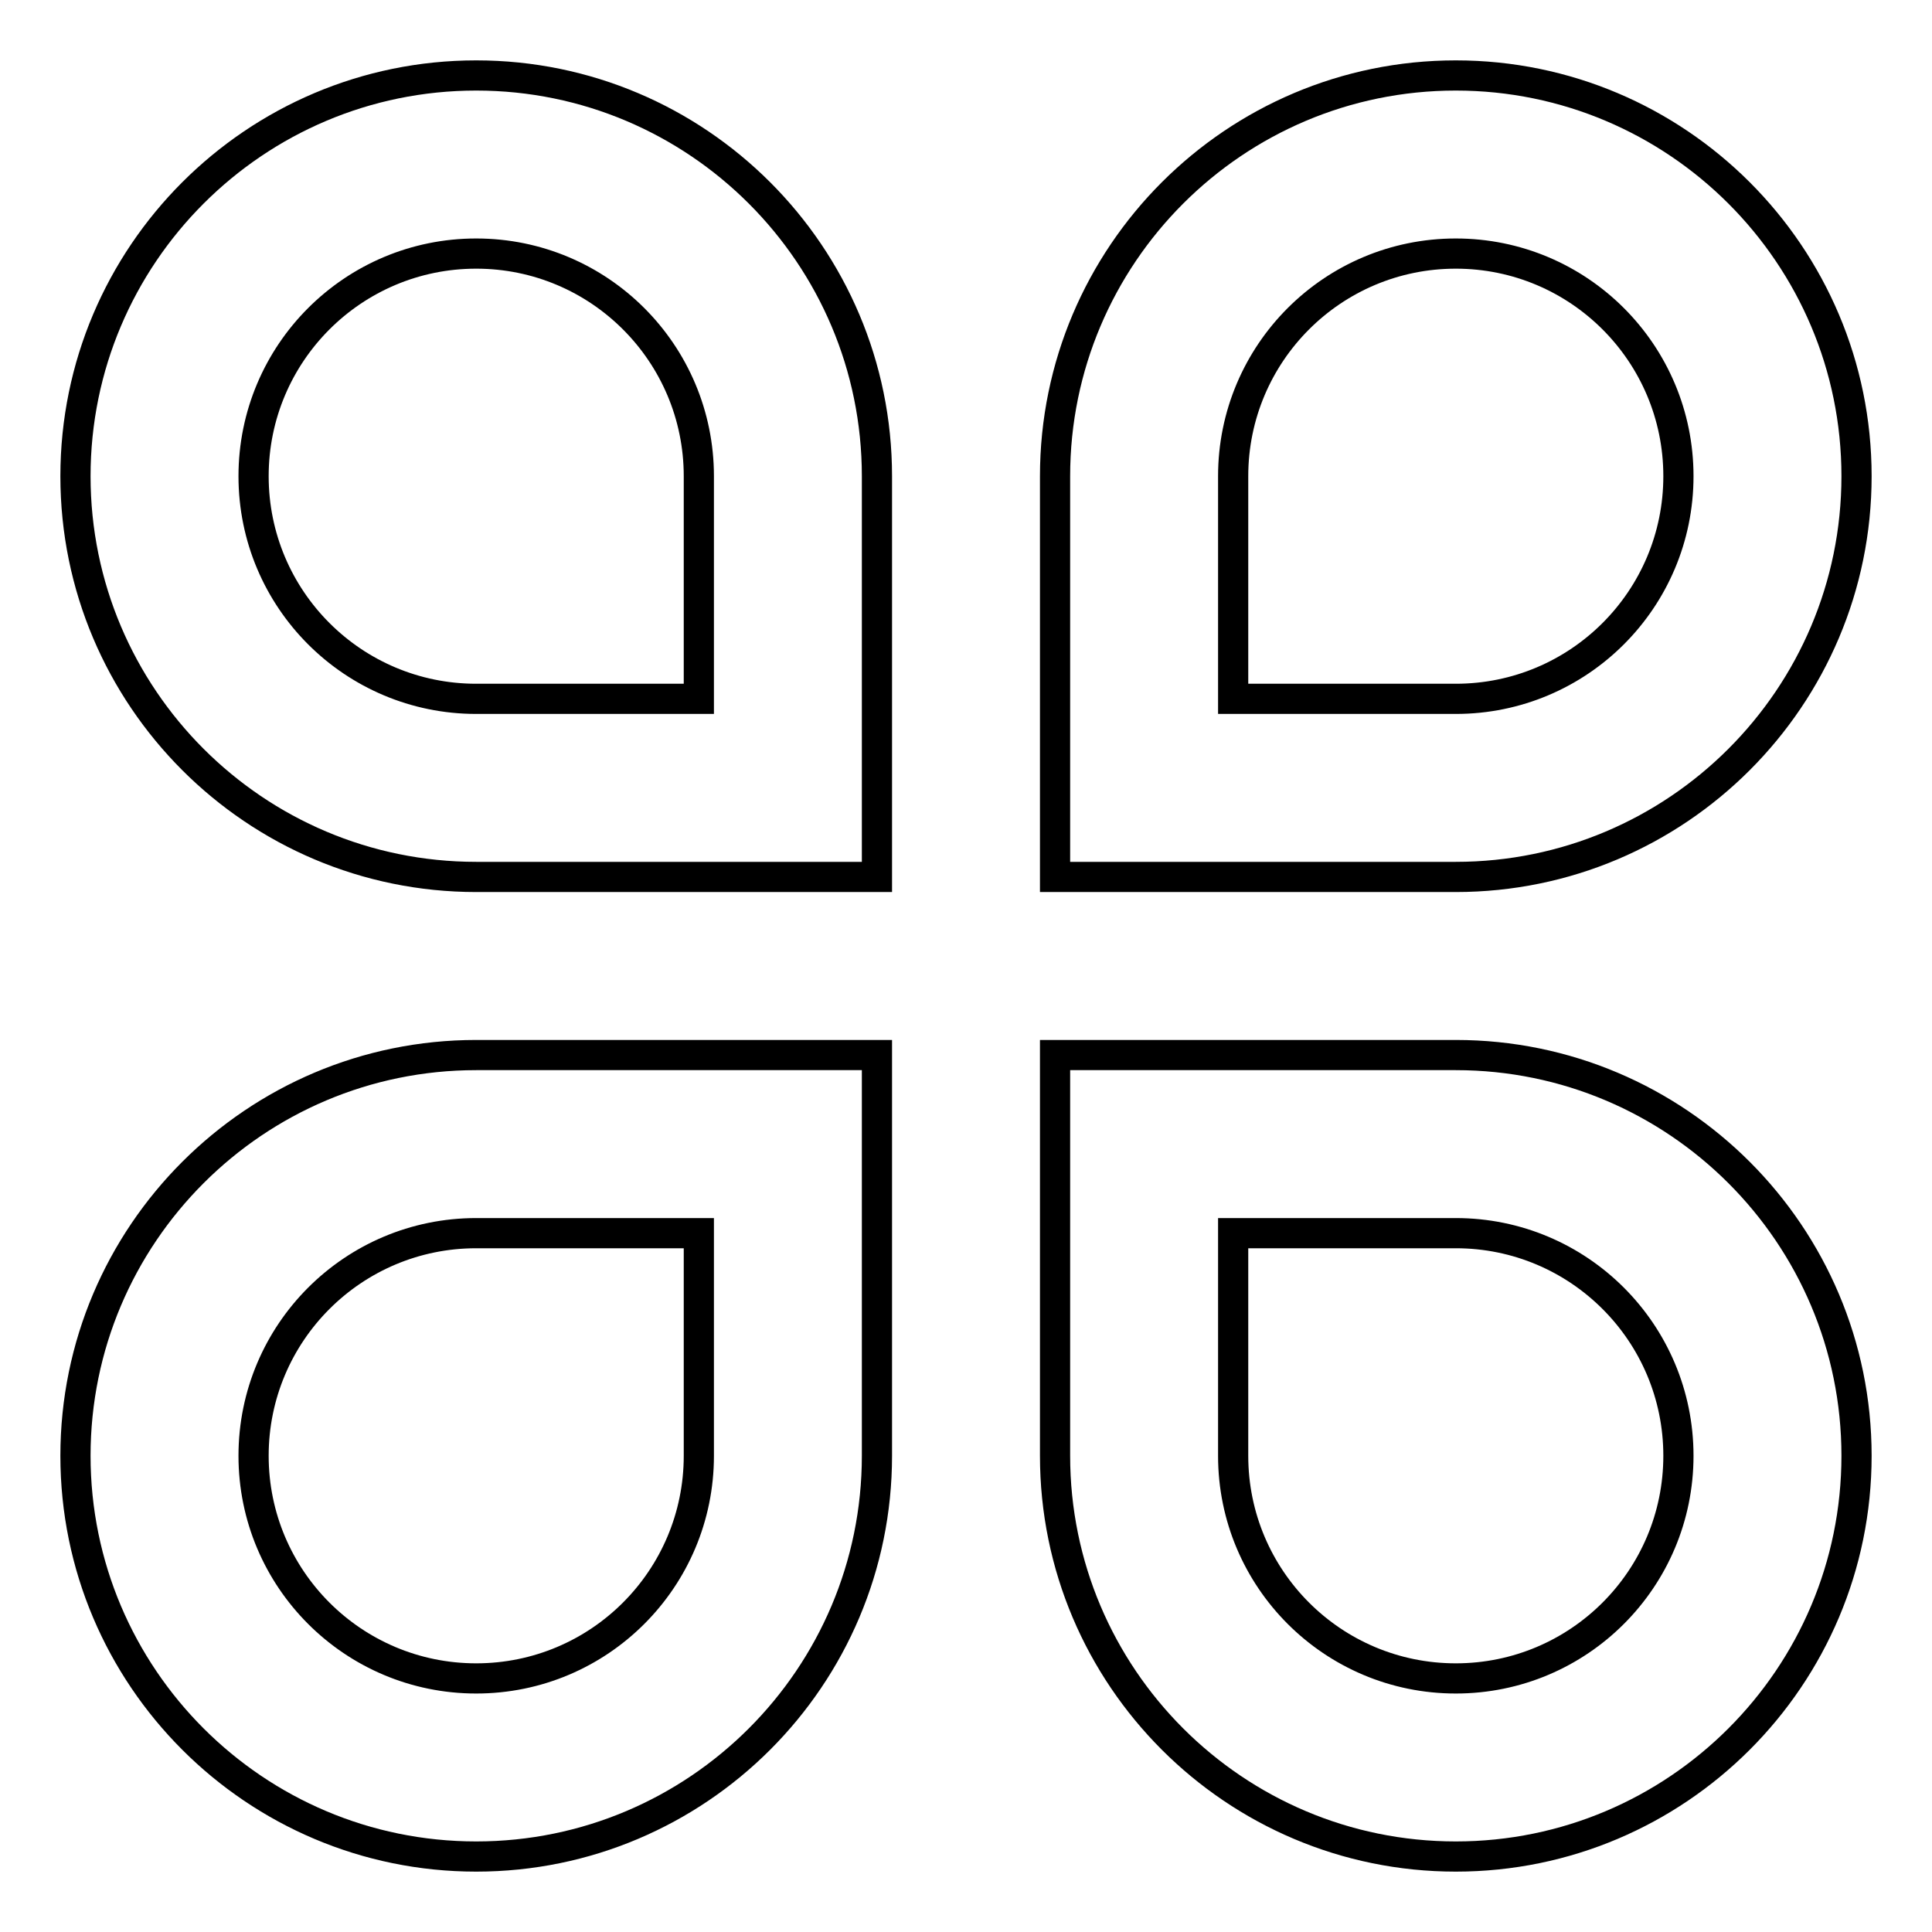 <?xml version="1.0" encoding="utf-8"?>
<!-- Svg Vector Icons : http://www.onlinewebfonts.com/icon -->
<!DOCTYPE svg PUBLIC "-//W3C//DTD SVG 1.1//EN" "http://www.w3.org/Graphics/SVG/1.1/DTD/svg11.dtd">
<svg version="1.1" xmlns="http://www.w3.org/2000/svg" xmlns:xlink="http://www.w3.org/1999/xlink" x="0px" y="0px" viewBox="0 0 256 256" enable-background="new 0 0 256 256" xml:space="preserve">
<g> <path stroke-width="4" fill-opacity="0" stroke="#000000"  d="M246,63.1c0-29.3-23.8-53.1-53.1-53.1c-29.3,0-53.1,23.8-53.1,53.1v53.1h53.1 C222.2,116.2,246,92.4,246,63.1L246,63.1z M163.4,63.1c0-16.3,13.2-29.5,29.5-29.5c16.3,0,29.5,13.2,29.5,29.5 c0,16.3-13.2,29.5-29.5,29.5h-29.5V63.1z M192.9,139.8h-53.1v53.1c0,29.3,23.8,53.1,53.1,53.1c29.3,0,53.1-23.8,53.1-53.1 C246,163.6,222.2,139.8,192.9,139.8z M192.9,222.4c-16.3,0-29.5-13.2-29.5-29.5v-29.5h29.5c16.3,0,29.5,13.2,29.5,29.5 C222.4,209.2,209.2,222.4,192.9,222.4z M63.1,10C33.8,10,10,33.8,10,63.1s23.8,53.1,53.1,53.1h53.1V63.1 C116.2,33.8,92.4,10,63.1,10z M92.6,92.6H63.1c-16.3,0-29.5-13.2-29.5-29.5c0-16.3,13.2-29.5,29.5-29.5c16.3,0,29.5,13.2,29.5,29.5 V92.6z M10,192.9c0,29.3,23.8,53.1,53.1,53.1s53.1-23.8,53.1-53.1v-53.1H63.1C33.8,139.8,10,163.6,10,192.9z M92.6,192.9 c0,16.3-13.2,29.5-29.5,29.5c-16.3,0-29.5-13.2-29.5-29.5c0-16.3,13.2-29.5,29.5-29.5h29.5V192.9z"/></g>
</svg>